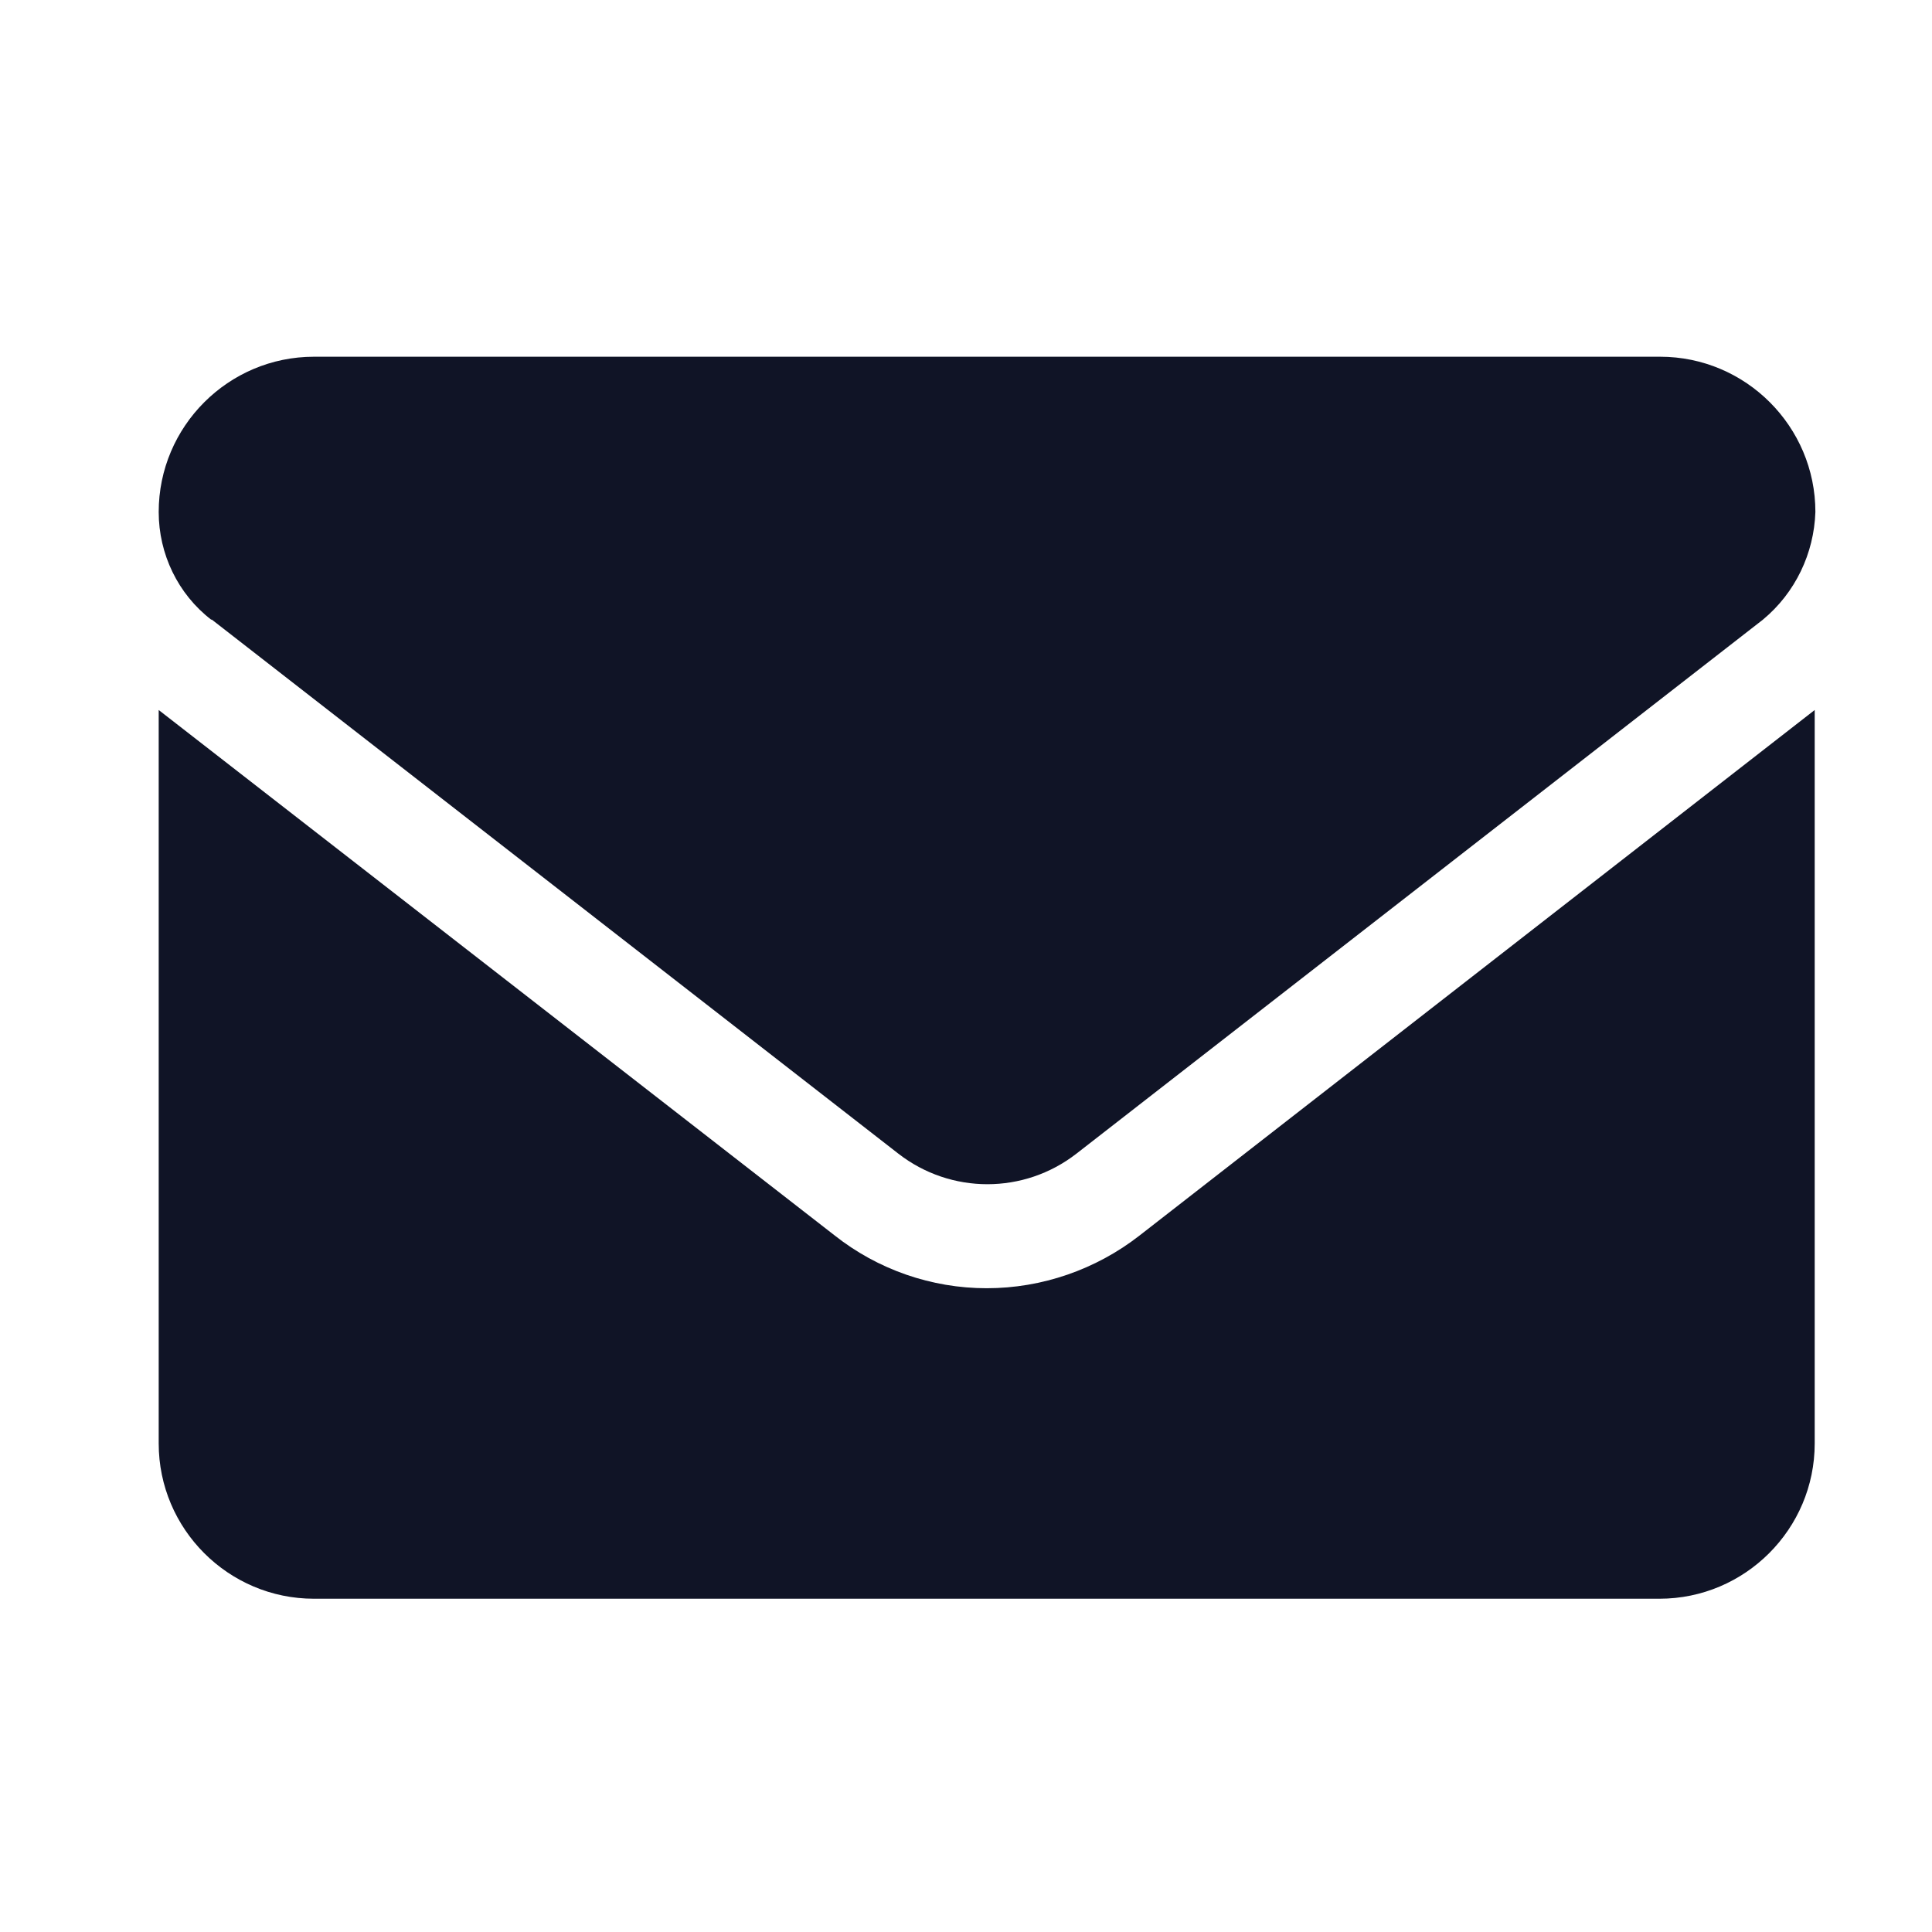 <?xml version="1.0" encoding="UTF-8"?>
<svg id="Ebene_2" data-name="Ebene 2" xmlns="http://www.w3.org/2000/svg" viewBox="0 0 28 28">
  <defs>
    <style>
      .cls-1 {
        fill: none;
      }

      .cls-1, .cls-2 {
        stroke-width: 0px;
      }

      .cls-2 {
        fill: #101426;
      }
    </style>
  </defs>
  <g id="Ebene_1-2" data-name="Ebene 1">
    <g>
      <rect class="cls-1" width="28" height="28"/>
      <path id="_8665305_envelope_email_icon" data-name=" 8665305 envelope email icon" class="cls-2" d="M14.3,18.67c-.8,0-1.58-.27-2.21-.77L2.3,10.29v10.63c0,1.24,1.01,2.25,2.25,2.25h19.5c1.24,0,2.25-1.01,2.25-2.25v-10.63l-9.79,7.62c-.63.49-1.41.76-2.21.76ZM3.07,8.98l9.95,7.74c.76.59,1.82.59,2.58,0l9.95-7.74c.47-.39.74-.96.76-1.56,0-1.24-1.01-2.25-2.25-2.25H4.55c-1.24,0-2.25,1.01-2.25,2.25,0,.61.28,1.19.76,1.56Z"/>
    </g>
  </g>
</svg>